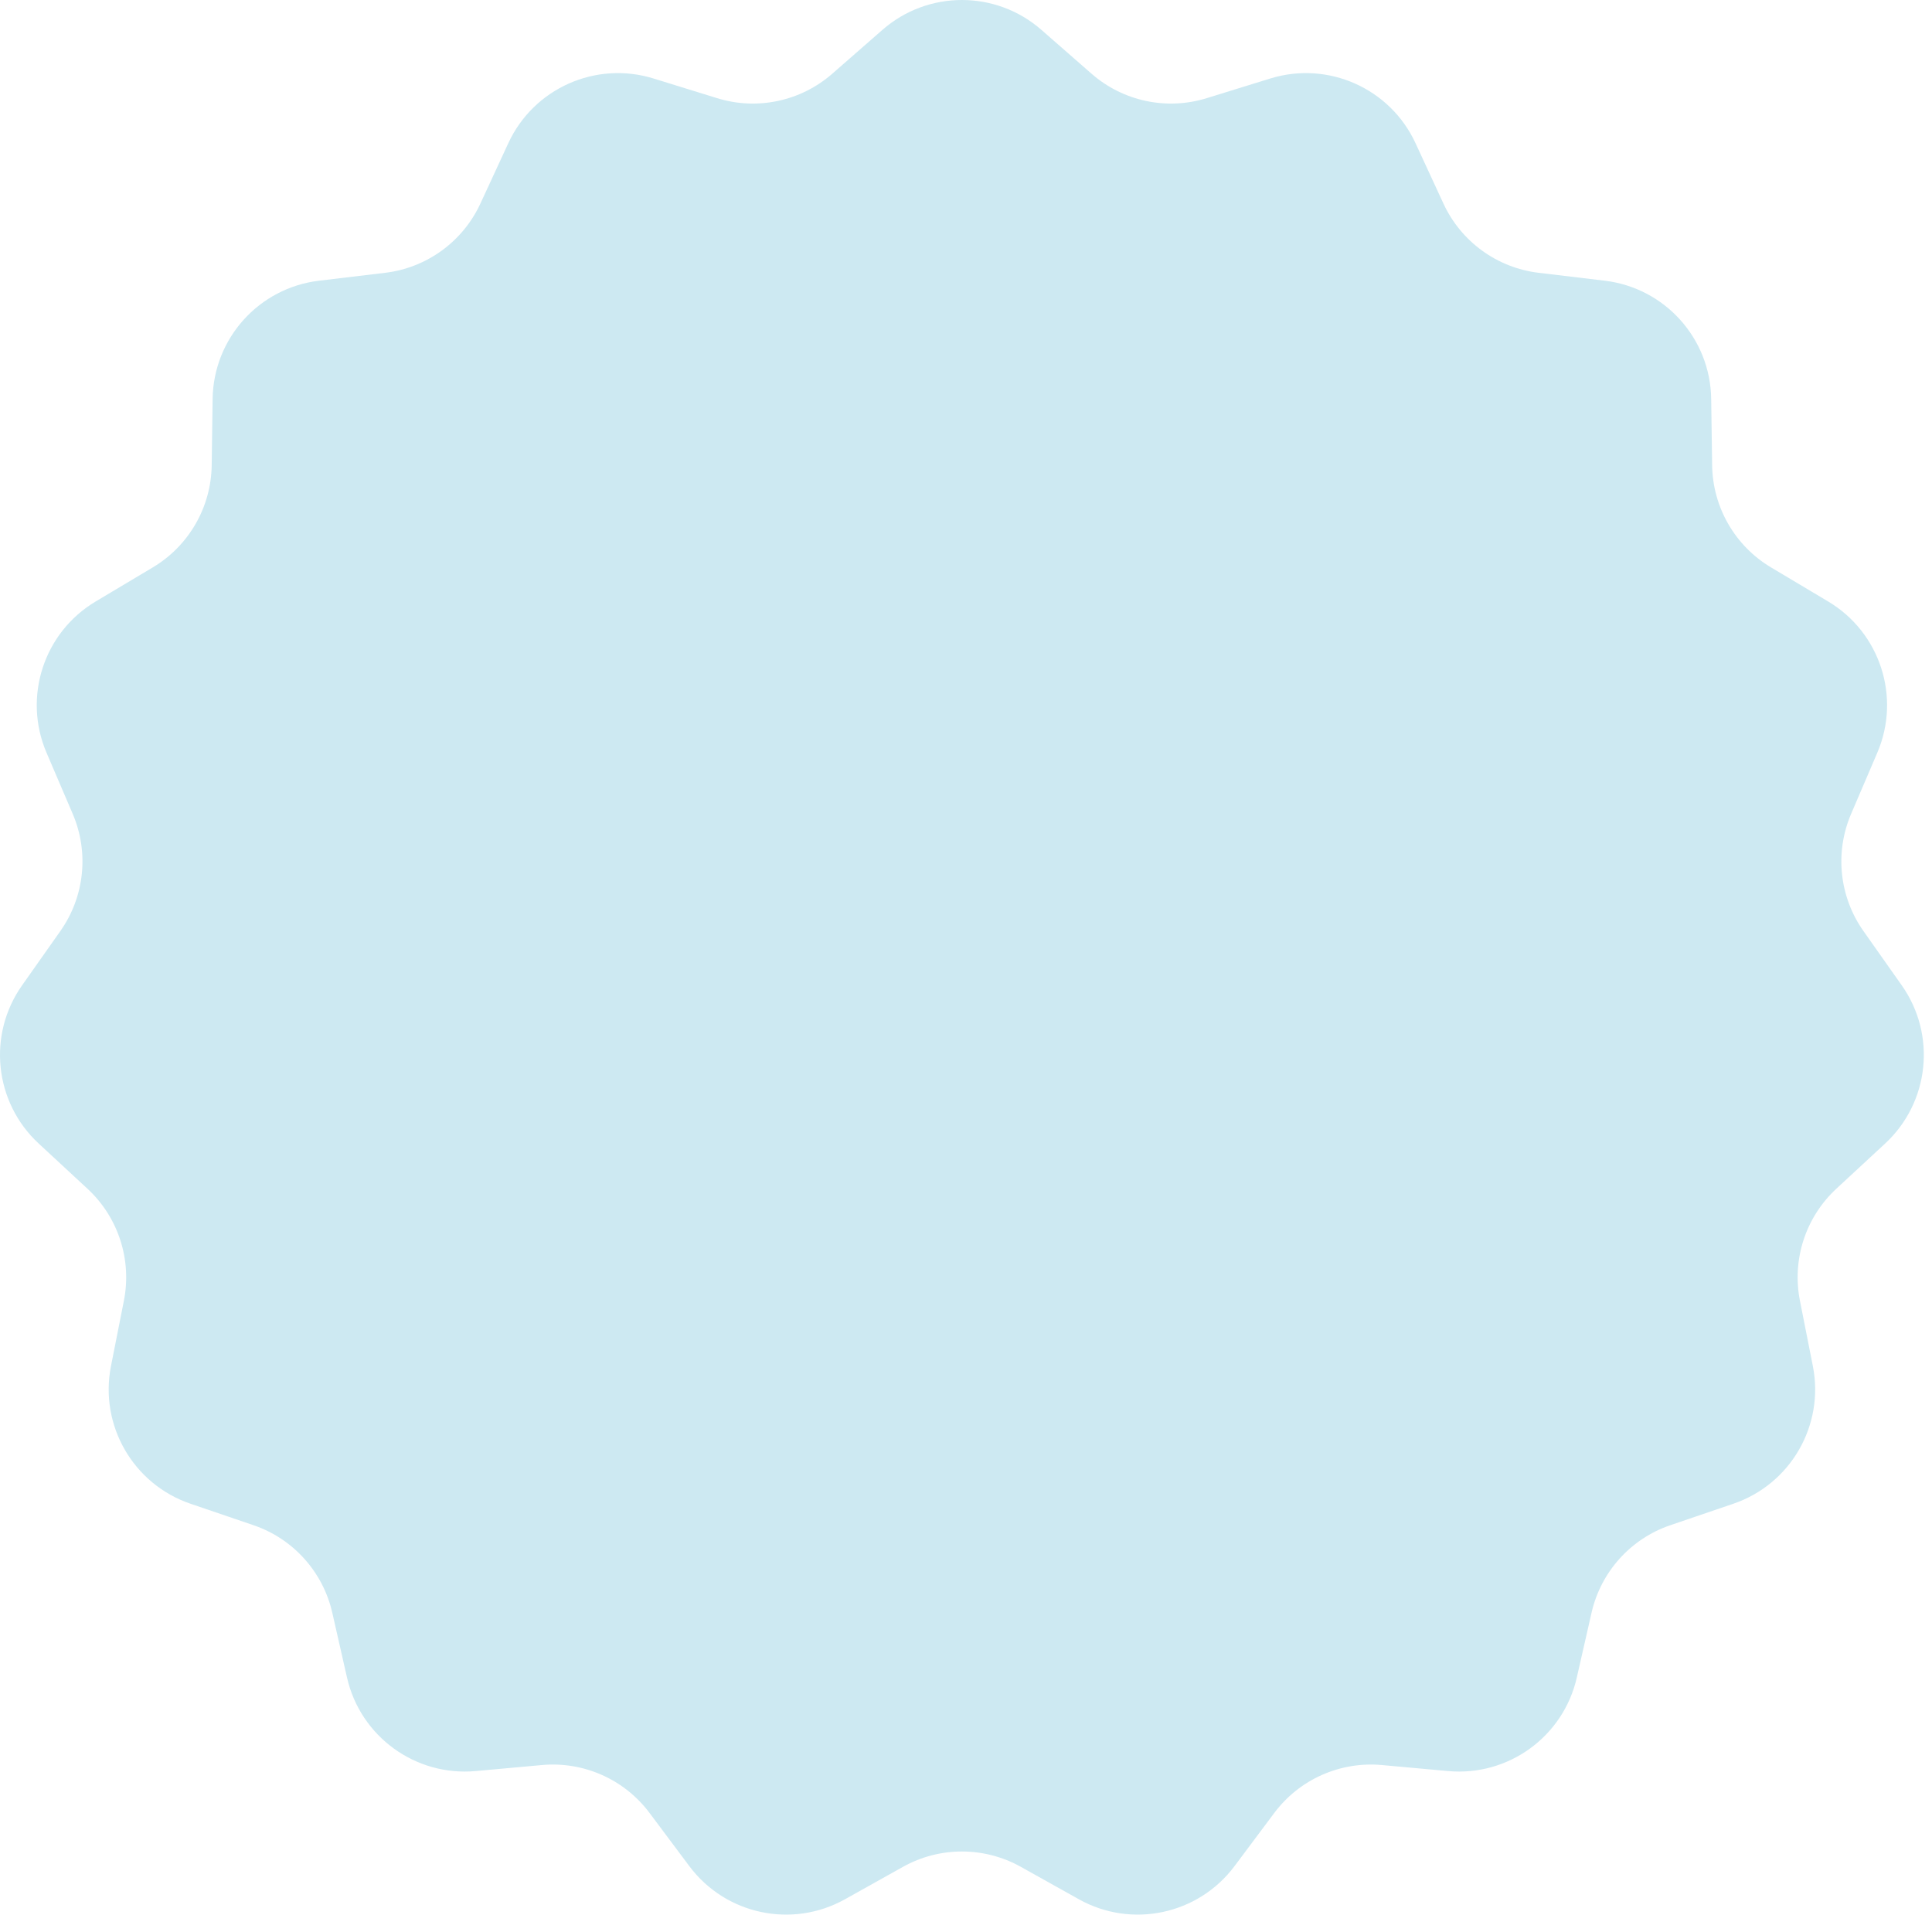 <?xml version="1.0" encoding="UTF-8"?> <svg xmlns="http://www.w3.org/2000/svg" width="96" height="96" viewBox="0 0 96 96" fill="none"><path d="M43.846 1.485C46.108 -0.495 49.486 -0.495 51.748 1.485L54.236 3.661C55.803 5.033 57.97 5.494 59.96 4.878L63.118 3.901C65.99 3.013 69.076 4.387 70.337 7.116L71.724 10.116C72.598 12.007 74.39 13.309 76.459 13.556L79.74 13.948C82.725 14.304 84.986 16.815 85.028 19.82L85.075 23.125C85.105 25.208 86.212 27.127 88.001 28.194L90.84 29.887C93.422 31.426 94.466 34.639 93.282 37.402L91.981 40.441C91.16 42.355 91.392 44.559 92.592 46.261L94.497 48.962C96.23 51.419 95.876 54.779 93.671 56.822L91.246 59.068C89.718 60.483 89.034 62.59 89.438 64.634L90.079 67.876C90.663 70.825 88.974 73.751 86.128 74.72L82.999 75.786C81.027 76.457 79.545 78.104 79.083 80.135L78.35 83.358C77.684 86.289 74.951 88.275 71.957 88.003L68.665 87.704C66.591 87.515 64.567 88.416 63.319 90.084L61.339 92.731C59.537 95.137 56.233 95.84 53.609 94.374L50.723 92.761C48.904 91.746 46.689 91.746 44.871 92.761L41.985 94.374C39.361 95.84 36.056 95.137 34.255 92.731L32.275 90.084C31.027 88.416 29.003 87.515 26.928 87.704L23.637 88.003C20.643 88.275 17.91 86.289 17.243 83.358L16.511 80.135C16.049 78.104 14.566 76.457 12.595 75.786L9.466 74.72C6.62 73.751 4.931 70.825 5.515 67.876L6.156 64.634C6.56 62.59 5.876 60.483 4.347 59.068L1.923 56.822C-0.283 54.779 -0.636 51.419 1.097 48.962L3.001 46.261C4.202 44.559 4.433 42.355 3.613 40.441L2.312 37.402C1.128 34.639 2.172 31.426 4.754 29.887L7.592 28.194C9.381 27.127 10.489 25.208 10.519 23.125L10.565 19.82C10.608 16.815 12.868 14.304 15.853 13.948L19.135 13.556C21.203 13.309 22.996 12.007 23.87 10.116L25.257 7.116C26.518 4.387 29.604 3.013 32.476 3.901L35.634 4.878C37.624 5.494 39.791 5.033 41.358 3.661L43.846 1.485Z" fill="#CDE9F2"></path></svg> 